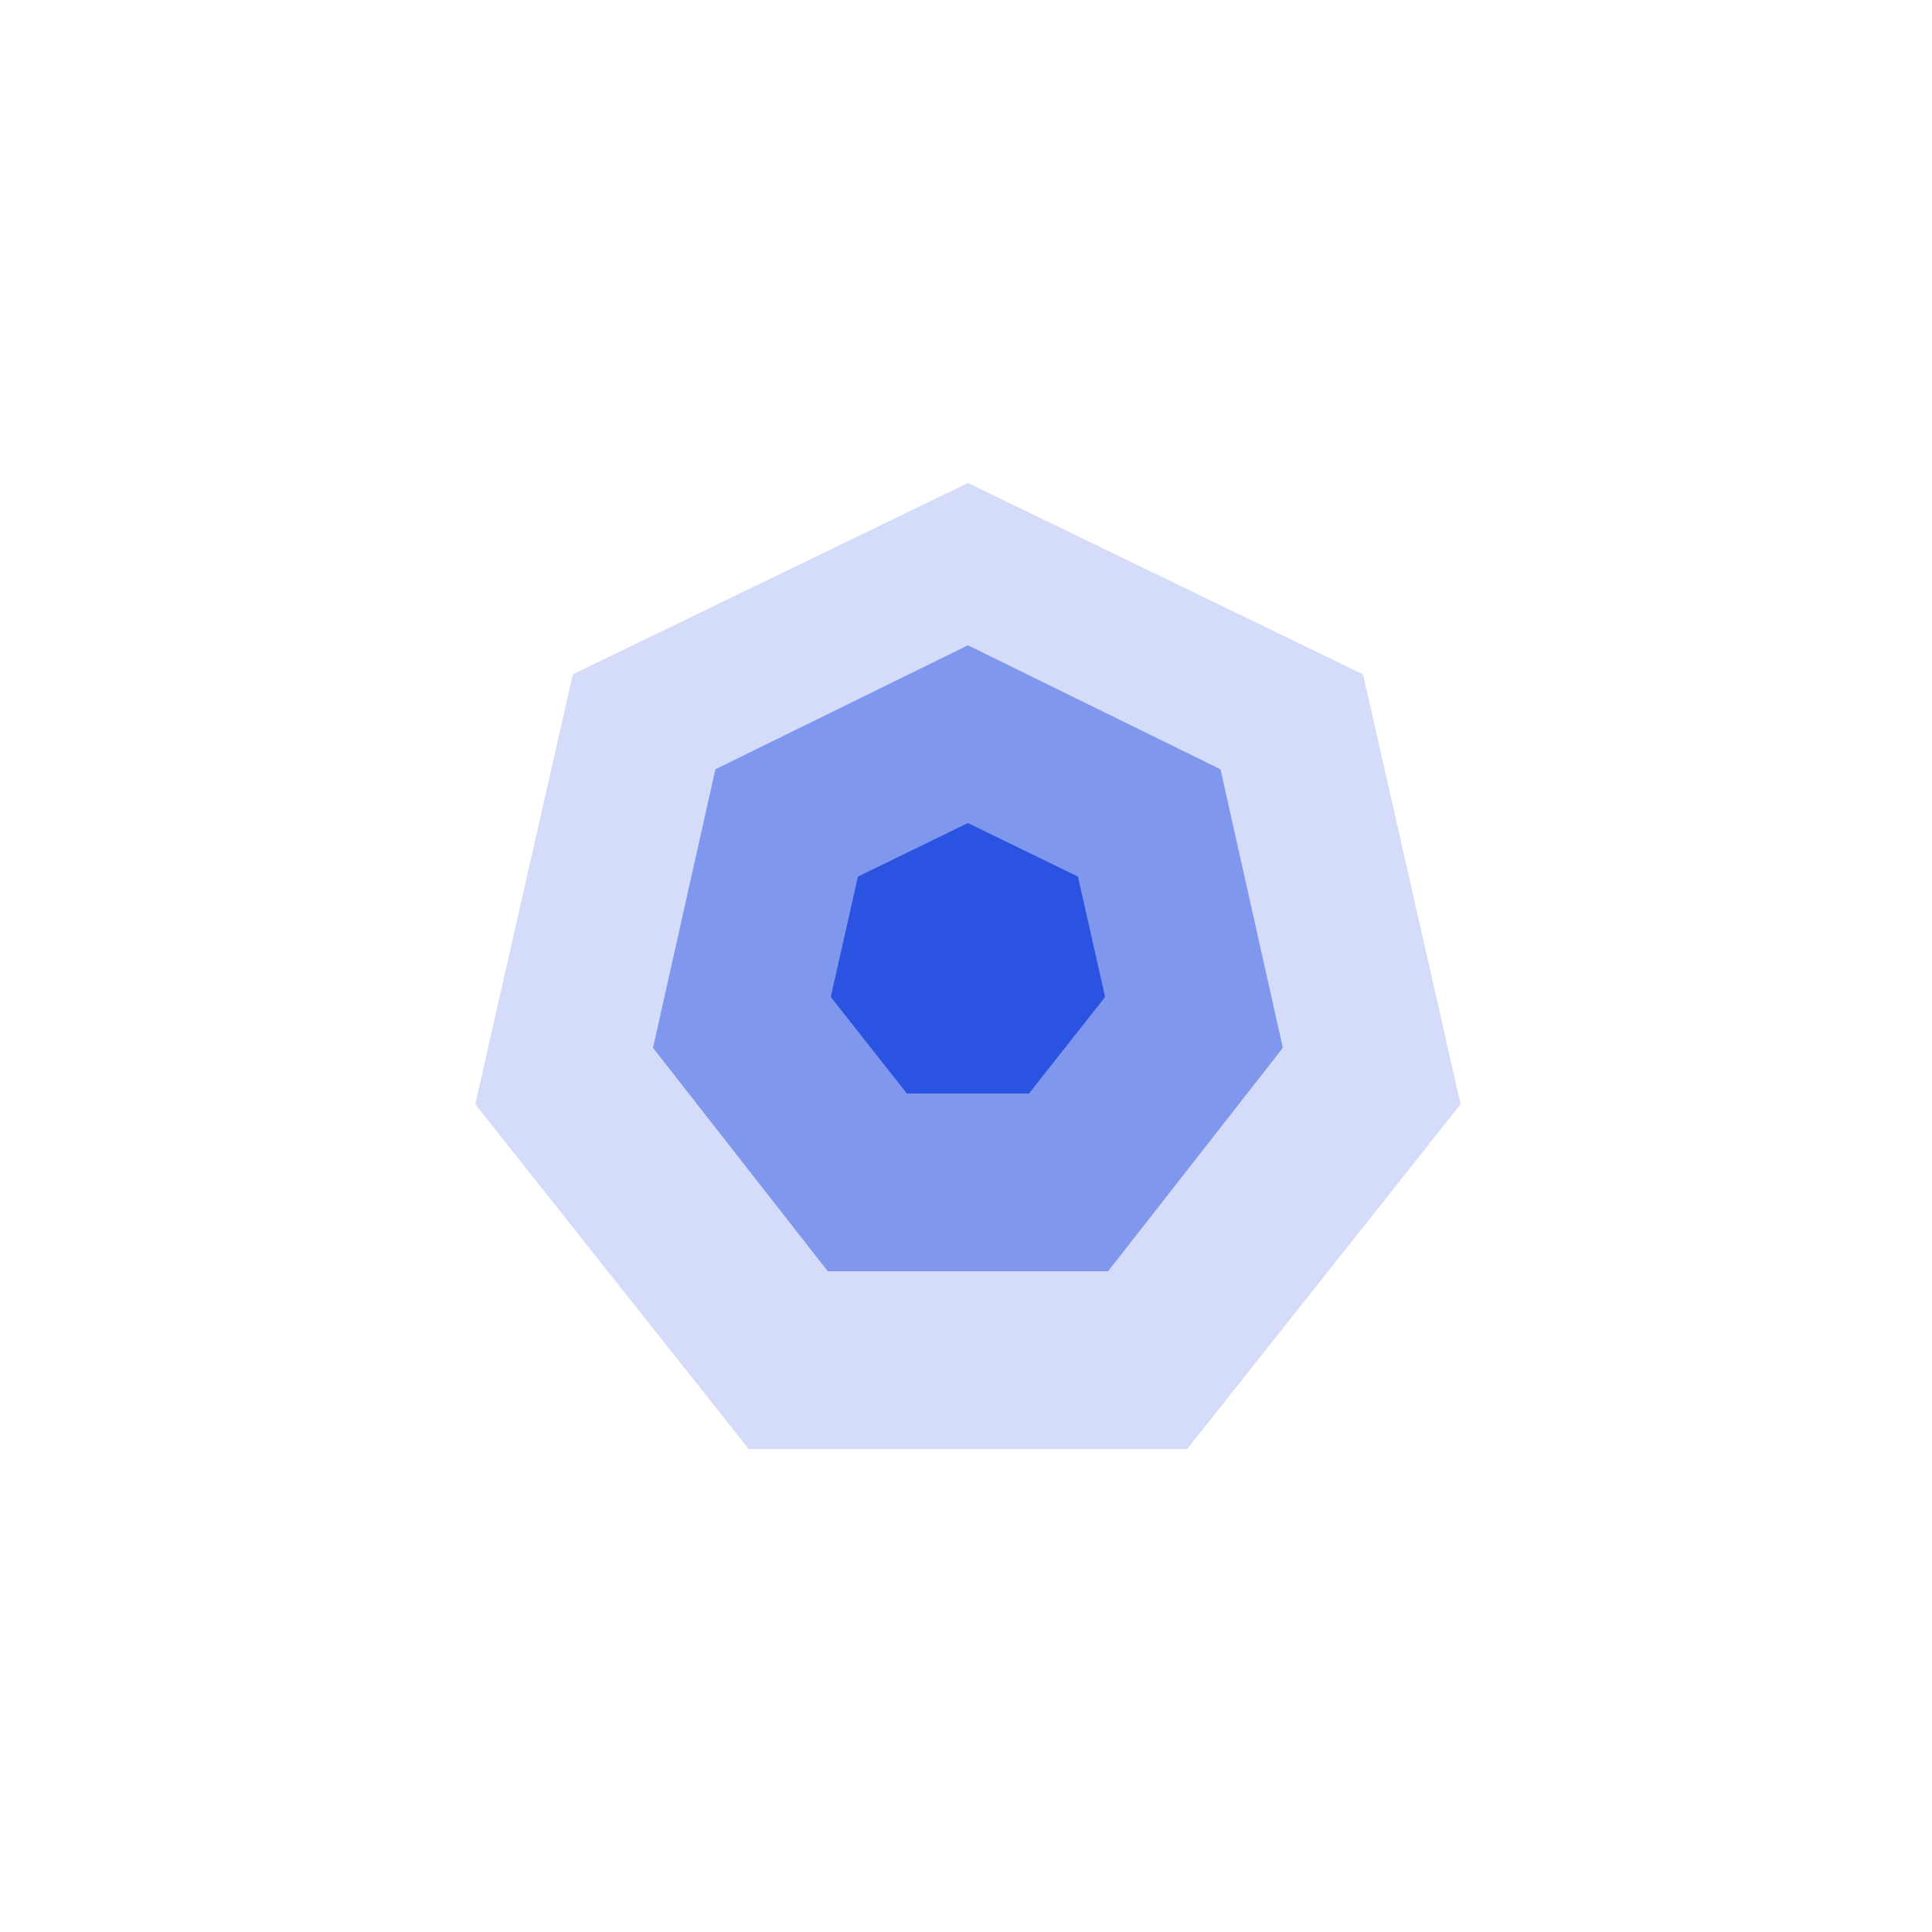 <svg width="500" height="500" viewBox="0 0 500 500" fill="none" xmlns="http://www.w3.org/2000/svg">
<path opacity="0.2" d="M250.5 125L352.747 174.516L378 285.776L307.243 375H193.757L123 285.776L148.253 174.516L250.5 125Z" fill="#2B53E1"/>
<path opacity="0.5" d="M250.5 167L315.858 199.086L332 271.183L286.771 329H214.229L169 271.183L185.142 199.086L250.5 167Z" fill="#2B53E1"/>
<path d="M250.5 213L278.969 226.864L286 258.017L266.299 283H234.701L215 258.017L222.031 226.864L250.5 213Z" fill="#2B53E1"/>
</svg>

